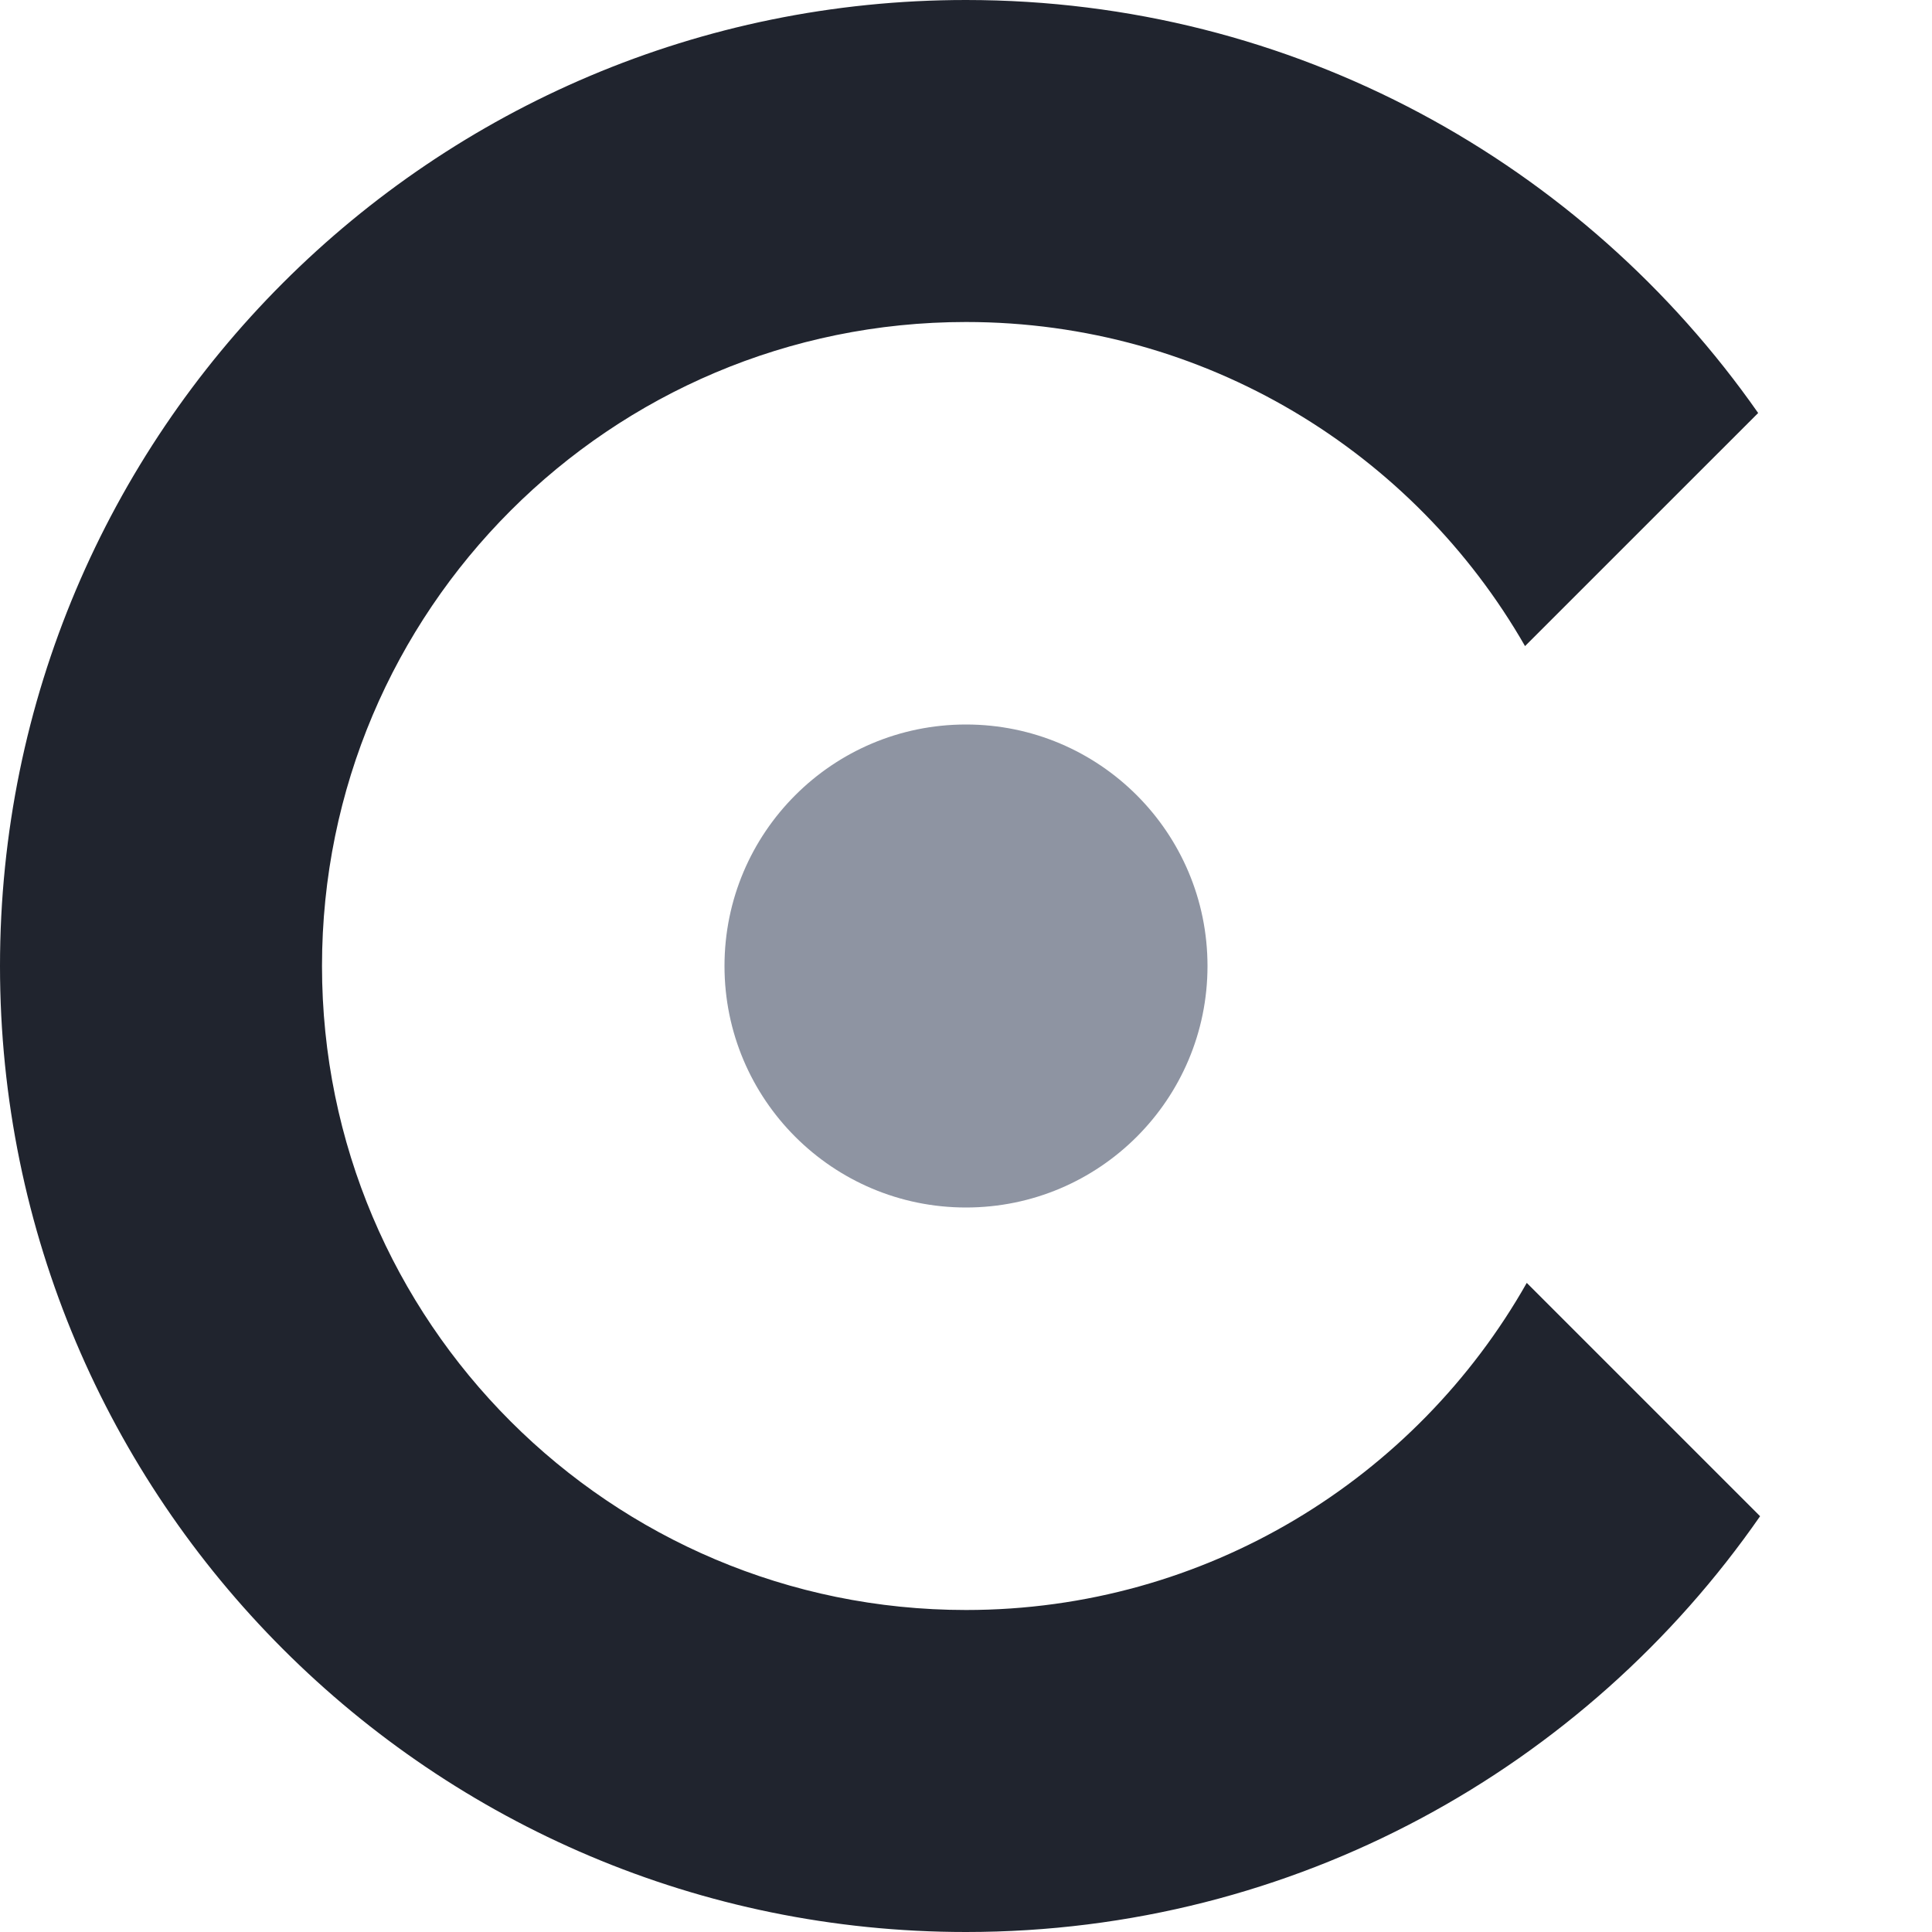 <?xml version="1.0" encoding="UTF-8"?>
<svg width="48px" height="48px" viewBox="0 0 48 48" version="1.1" xmlns="http://www.w3.org/2000/svg" xmlns:xlink="http://www.w3.org/1999/xlink">
    <!-- Generator: Sketch 51 (57462) - http://www.bohemiancoding.com/sketch -->
    <title>logo-dark</title>
    <desc>Created with Sketch.</desc>
    <defs>
        <circle id="path-1" cx="24" cy="24" r="6"></circle>
    </defs>
    <g id="logo" stroke="none" stroke-width="1" fill="none" fill-rule="evenodd">
        <path d="M43.681,10.261 L37.889,16.052 C35.13,11.241 29.944,8 24,8 C15.163,8 8,15.163 8,24 C8,32.837 15.163,40 24,40 C29.974,40 35.184,36.725 37.932,31.873 L43.729,37.67 C39.395,43.913 32.175,48 24,48 C10.745,48 0,37.255 0,24 C0,10.745 10.745,5.32907052e-14 24,5.32907052e-14 C32.145,5.32907052e-14 39.342,4.057 43.681,10.261 Z" id="icon" fill="#20242E"></path>
        <mask id="mask-2" fill="white">
            <use xlink:href="#path-1"></use>
        </mask>
        <use id="dot" fill="#8E94A2" xlink:href="#path-1"></use>
    </g>
</svg>